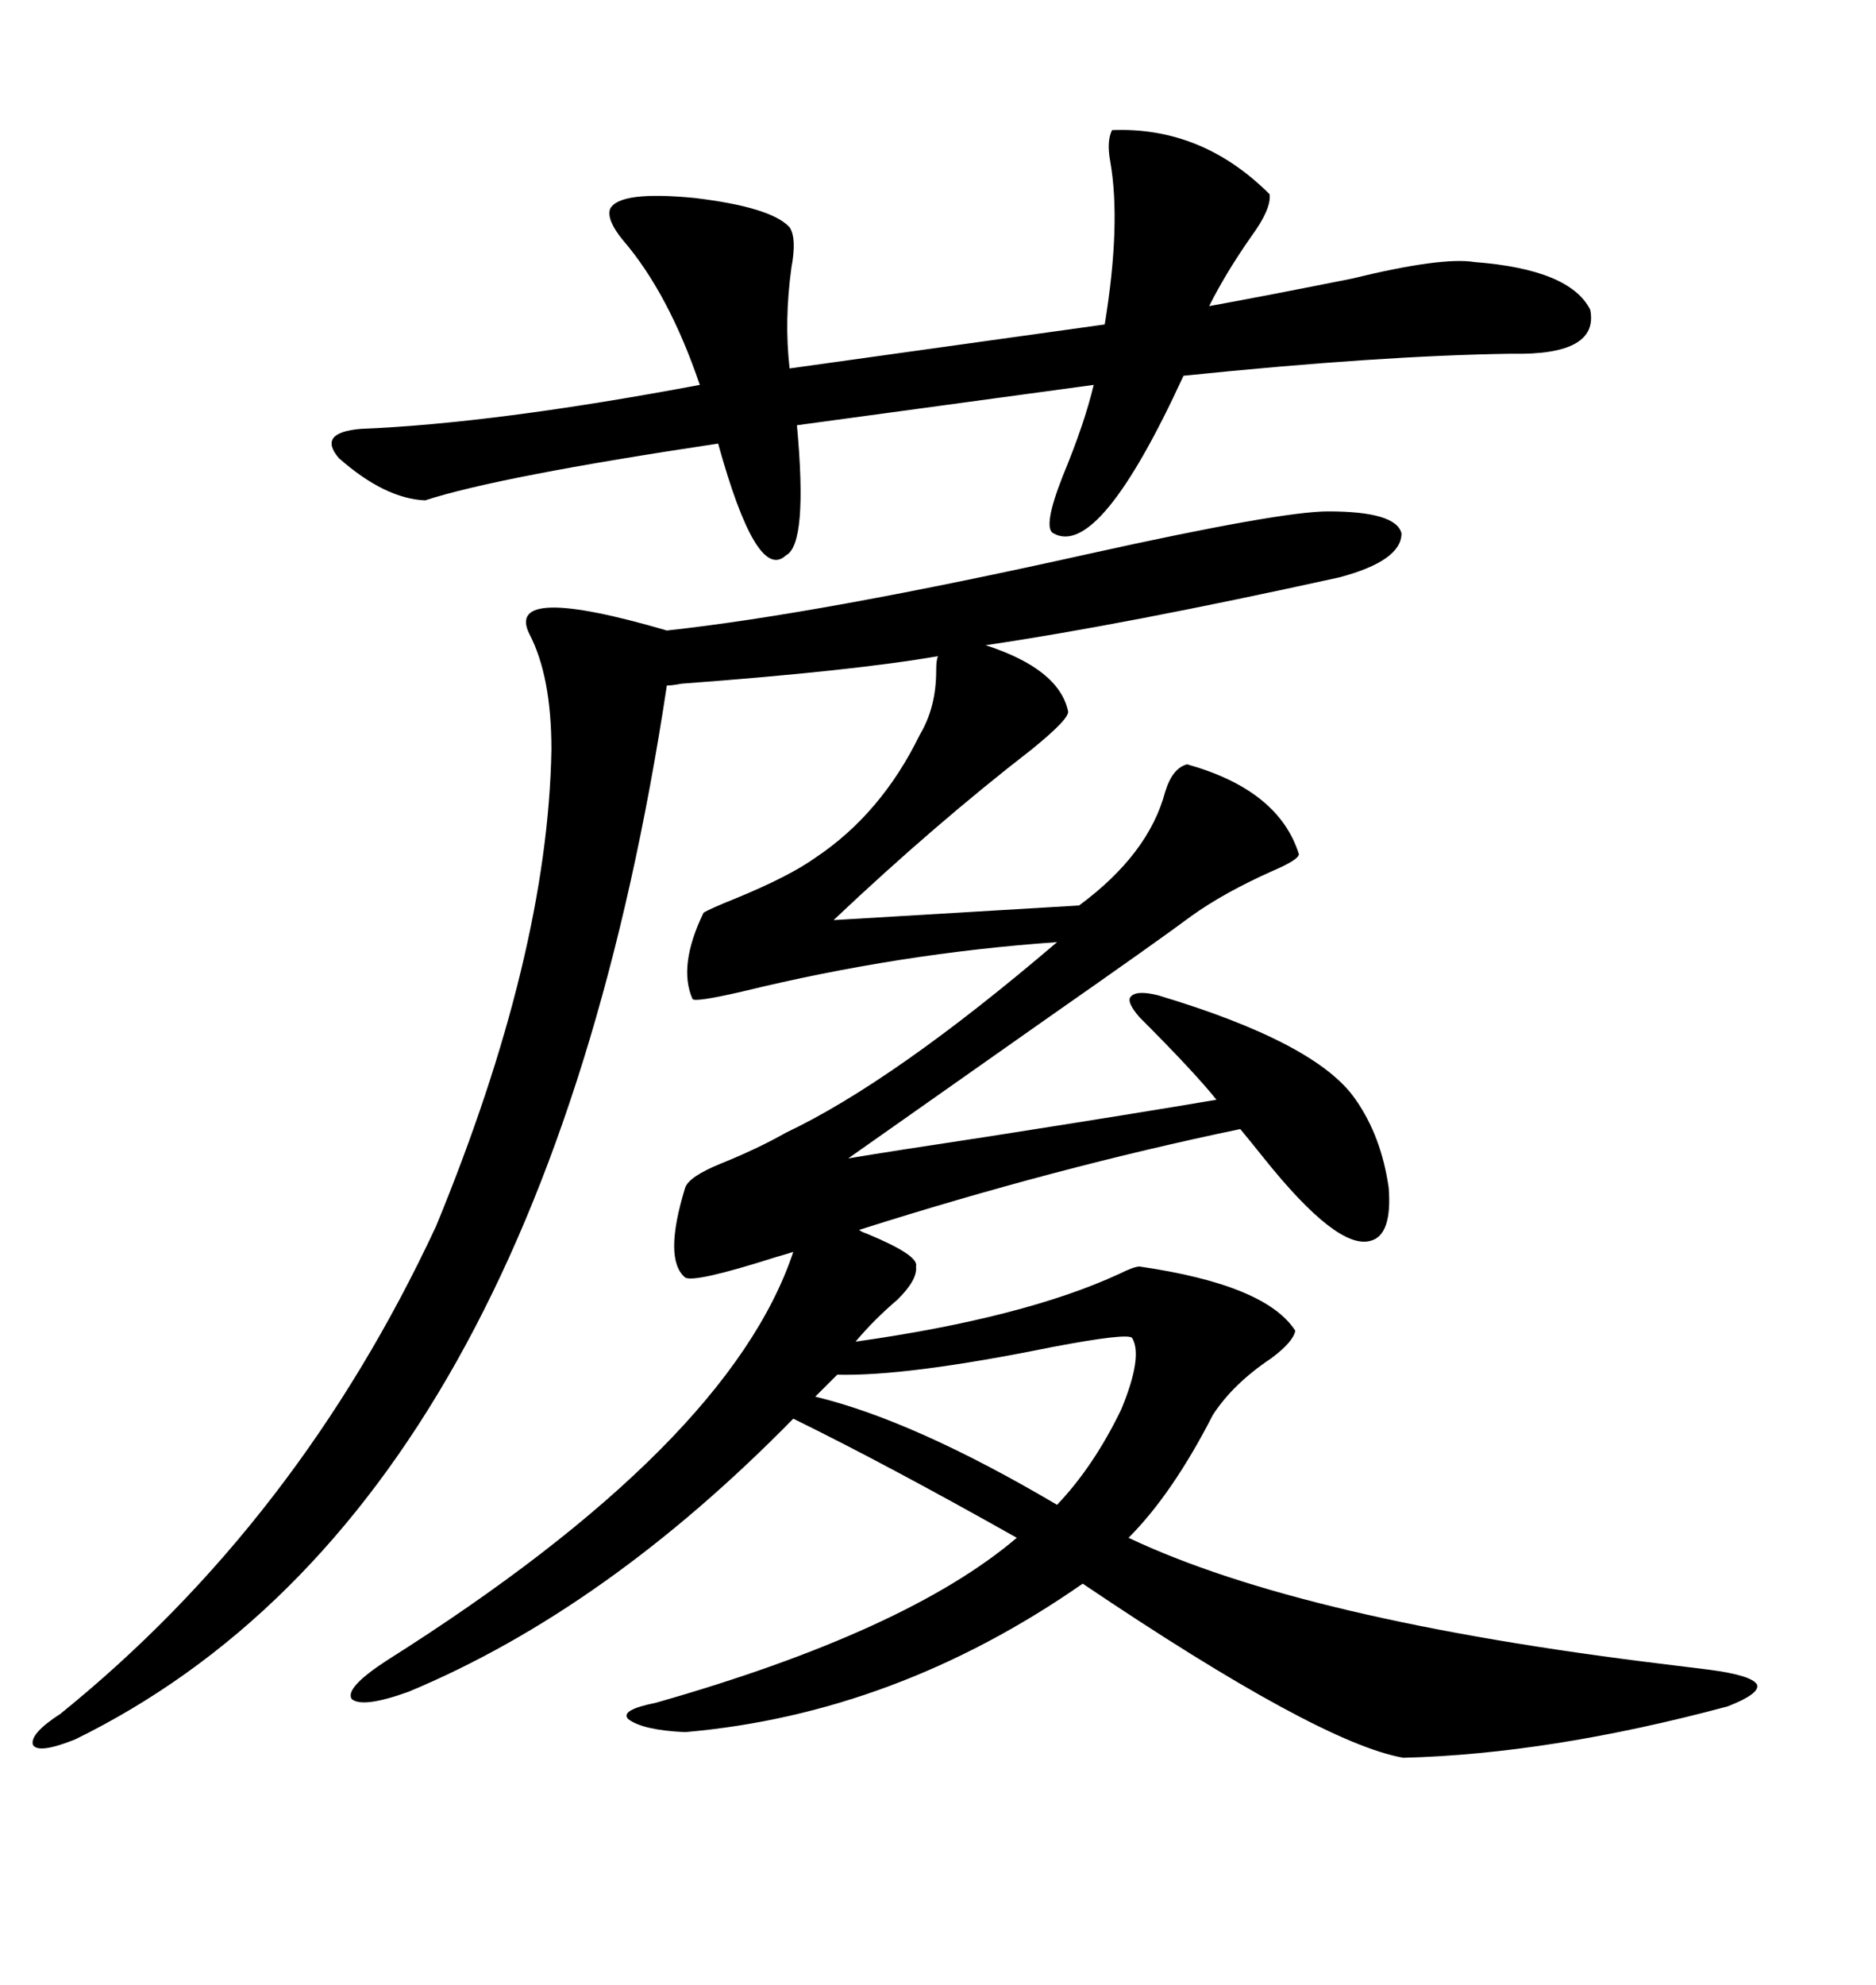 <svg xmlns="http://www.w3.org/2000/svg" xmlns:xlink="http://www.w3.org/1999/xlink" width="300" height="317.285"><path d="M185.16 159.08L185.16 159.08Q210.64 166.70 216.80 175.78L216.80 175.78Q220.90 181.64 222.07 189.84L222.07 189.84Q222.66 197.46 219.14 198.34L219.14 198.34Q213.87 199.80 202.15 185.16L202.15 185.16Q199.80 182.23 198.34 180.47L198.34 180.47Q168.75 186.62 137.40 196.58L137.40 196.58Q137.70 196.88 138.57 197.17L138.57 197.17Q147.07 200.68 146.48 202.44L146.48 202.44Q146.78 204.49 143.55 207.71L143.55 207.71Q139.75 210.94 136.82 214.45L136.82 214.45Q163.77 210.64 179.00 203.61L179.00 203.61Q181.35 202.44 182.23 202.44L182.23 202.44Q202.44 205.37 207.13 212.70L207.13 212.70Q206.84 214.45 203.32 217.09L203.32 217.09Q197.17 221.19 193.95 226.17L193.95 226.17Q187.50 238.77 180.47 245.80L180.47 245.80Q208.30 258.98 266.31 266.02L266.31 266.02Q271.00 266.60 273.34 266.89L273.34 266.89Q280.08 267.77 280.96 269.24L280.96 269.24Q281.54 270.70 276.27 272.75L276.27 272.75Q247.85 280.37 224.41 280.96L224.41 280.96Q210.94 278.61 173.14 253.13L173.14 253.13Q143.26 273.93 109.57 276.86L109.57 276.86Q102.83 276.56 100.49 274.80L100.49 274.80Q99.02 273.34 104.88 272.17L104.88 272.17Q145.02 260.74 162.60 245.80L162.60 245.80Q141.80 234.08 126.86 226.76L126.86 226.76Q96.97 257.23 65.33 270.41L65.33 270.41Q58.01 273.05 56.25 271.58L56.25 271.58Q55.08 269.82 61.82 265.43L61.82 265.43Q116.60 230.86 126.86 200.10L126.86 200.10Q125.98 200.39 123.93 200.98L123.93 200.98Q111.04 205.08 109.57 204.20L109.57 204.20Q106.05 201.27 109.57 189.84L109.57 189.84Q110.16 188.09 115.14 186.04L115.14 186.04Q121.00 183.69 125.68 181.05L125.68 181.05Q142.97 172.85 169.04 150.59L169.04 150.59Q143.85 152.34 118.65 158.50L118.65 158.50Q111.04 160.25 110.74 159.67L110.74 159.67Q108.40 154.39 112.50 145.90L112.50 145.90Q113.38 145.31 117.77 143.55L117.77 143.55Q126.27 140.04 130.37 137.11L130.37 137.11Q140.92 130.08 147.07 117.48L147.07 117.48Q149.71 113.09 149.71 107.23L149.71 107.23Q149.71 105.47 150 104.88L150 104.88Q136.52 107.23 108.98 109.28L108.98 109.28Q107.52 109.57 106.64 109.57L106.64 109.57Q86.72 241.41 12.01 278.03L12.01 278.03Q6.15 280.37 5.27 278.91L5.27 278.91Q4.69 277.15 9.67 273.93L9.67 273.93Q47.75 243.16 69.73 196.00L69.73 196.00Q87.60 152.64 88.18 119.82L88.18 119.82Q88.18 108.11 84.67 101.37L84.67 101.37Q80.57 93.16 106.64 100.78L106.64 100.78Q130.96 98.14 174.32 88.48L174.32 88.48Q204.79 81.74 212.40 81.74L212.40 81.74Q223.24 81.74 224.12 85.25L224.12 85.25Q224.12 89.65 214.16 92.29L214.16 92.29Q179.59 99.90 157.62 103.13L157.62 103.13Q169.34 106.93 170.80 113.67L170.80 113.67Q171.09 114.84 164.94 119.82L164.94 119.82Q149.41 131.84 133.30 147.07L133.30 147.07L172.56 144.73Q183.69 136.52 186.33 126.56L186.33 126.56Q187.50 122.75 189.84 122.17L189.84 122.17Q204.49 126.27 207.71 136.52L207.71 136.52Q207.71 137.40 203.61 139.16L203.61 139.16Q195.70 142.68 190.43 146.48L190.43 146.48Q185.74 150 167.29 162.89L167.29 162.89Q148.54 176.07 135.64 185.16L135.64 185.16Q142.68 183.98 158.20 181.64L158.20 181.64Q182.52 177.83 194.53 175.78L194.53 175.78Q191.02 171.39 182.23 162.60L182.23 162.60Q180.18 160.25 180.76 159.38L180.76 159.38Q181.64 158.20 185.16 159.08ZM177.83 20.80L177.83 20.80Q192.19 20.21 203.03 31.05L203.03 31.05Q203.32 33.40 200.10 37.79L200.10 37.79Q196.00 43.65 193.36 48.93L193.36 48.93Q203.03 47.17 216.21 44.53L216.21 44.53Q230.57 41.02 235.84 41.89L235.84 41.89Q251.07 43.07 254.30 49.51L254.30 49.51Q255.76 56.84 241.70 56.54L241.70 56.54Q220.61 56.84 189.26 60.06L189.26 60.06Q175.78 89.36 168.46 85.25L168.46 85.25Q166.70 84.38 169.92 76.17L169.92 76.17Q173.44 67.68 174.90 61.52L174.90 61.52L127.44 67.97Q129.20 87.01 125.68 88.77L125.68 88.77Q121.00 93.16 114.84 70.90L114.84 70.90Q79.69 76.17 67.97 79.98L67.97 79.98Q61.52 79.69 54.20 73.24L54.20 73.24Q50.68 69.14 57.71 68.55L57.71 68.55Q79.10 67.68 111.91 61.52L111.91 61.52Q106.93 46.88 99.61 38.38L99.61 38.38Q96.97 35.16 97.56 33.40L97.56 33.40Q99.02 30.47 111.04 31.64L111.04 31.64Q123.34 33.11 126.27 36.33L126.27 36.33Q127.44 38.09 126.56 42.77L126.56 42.77Q125.39 51.27 126.27 58.89L126.27 58.89L176.66 51.86Q179.30 35.74 177.54 25.78L177.54 25.78Q176.95 22.56 177.83 20.80ZM181.05 213.87L181.05 213.87Q180.47 212.99 168.16 215.33L168.16 215.33Q145.02 220.02 133.89 219.73L133.89 219.73L130.37 223.24Q146.19 227.05 169.04 240.53L169.04 240.53Q174.90 234.38 179.30 225.29L179.30 225.29Q182.81 216.80 181.05 213.87Z"/></svg>